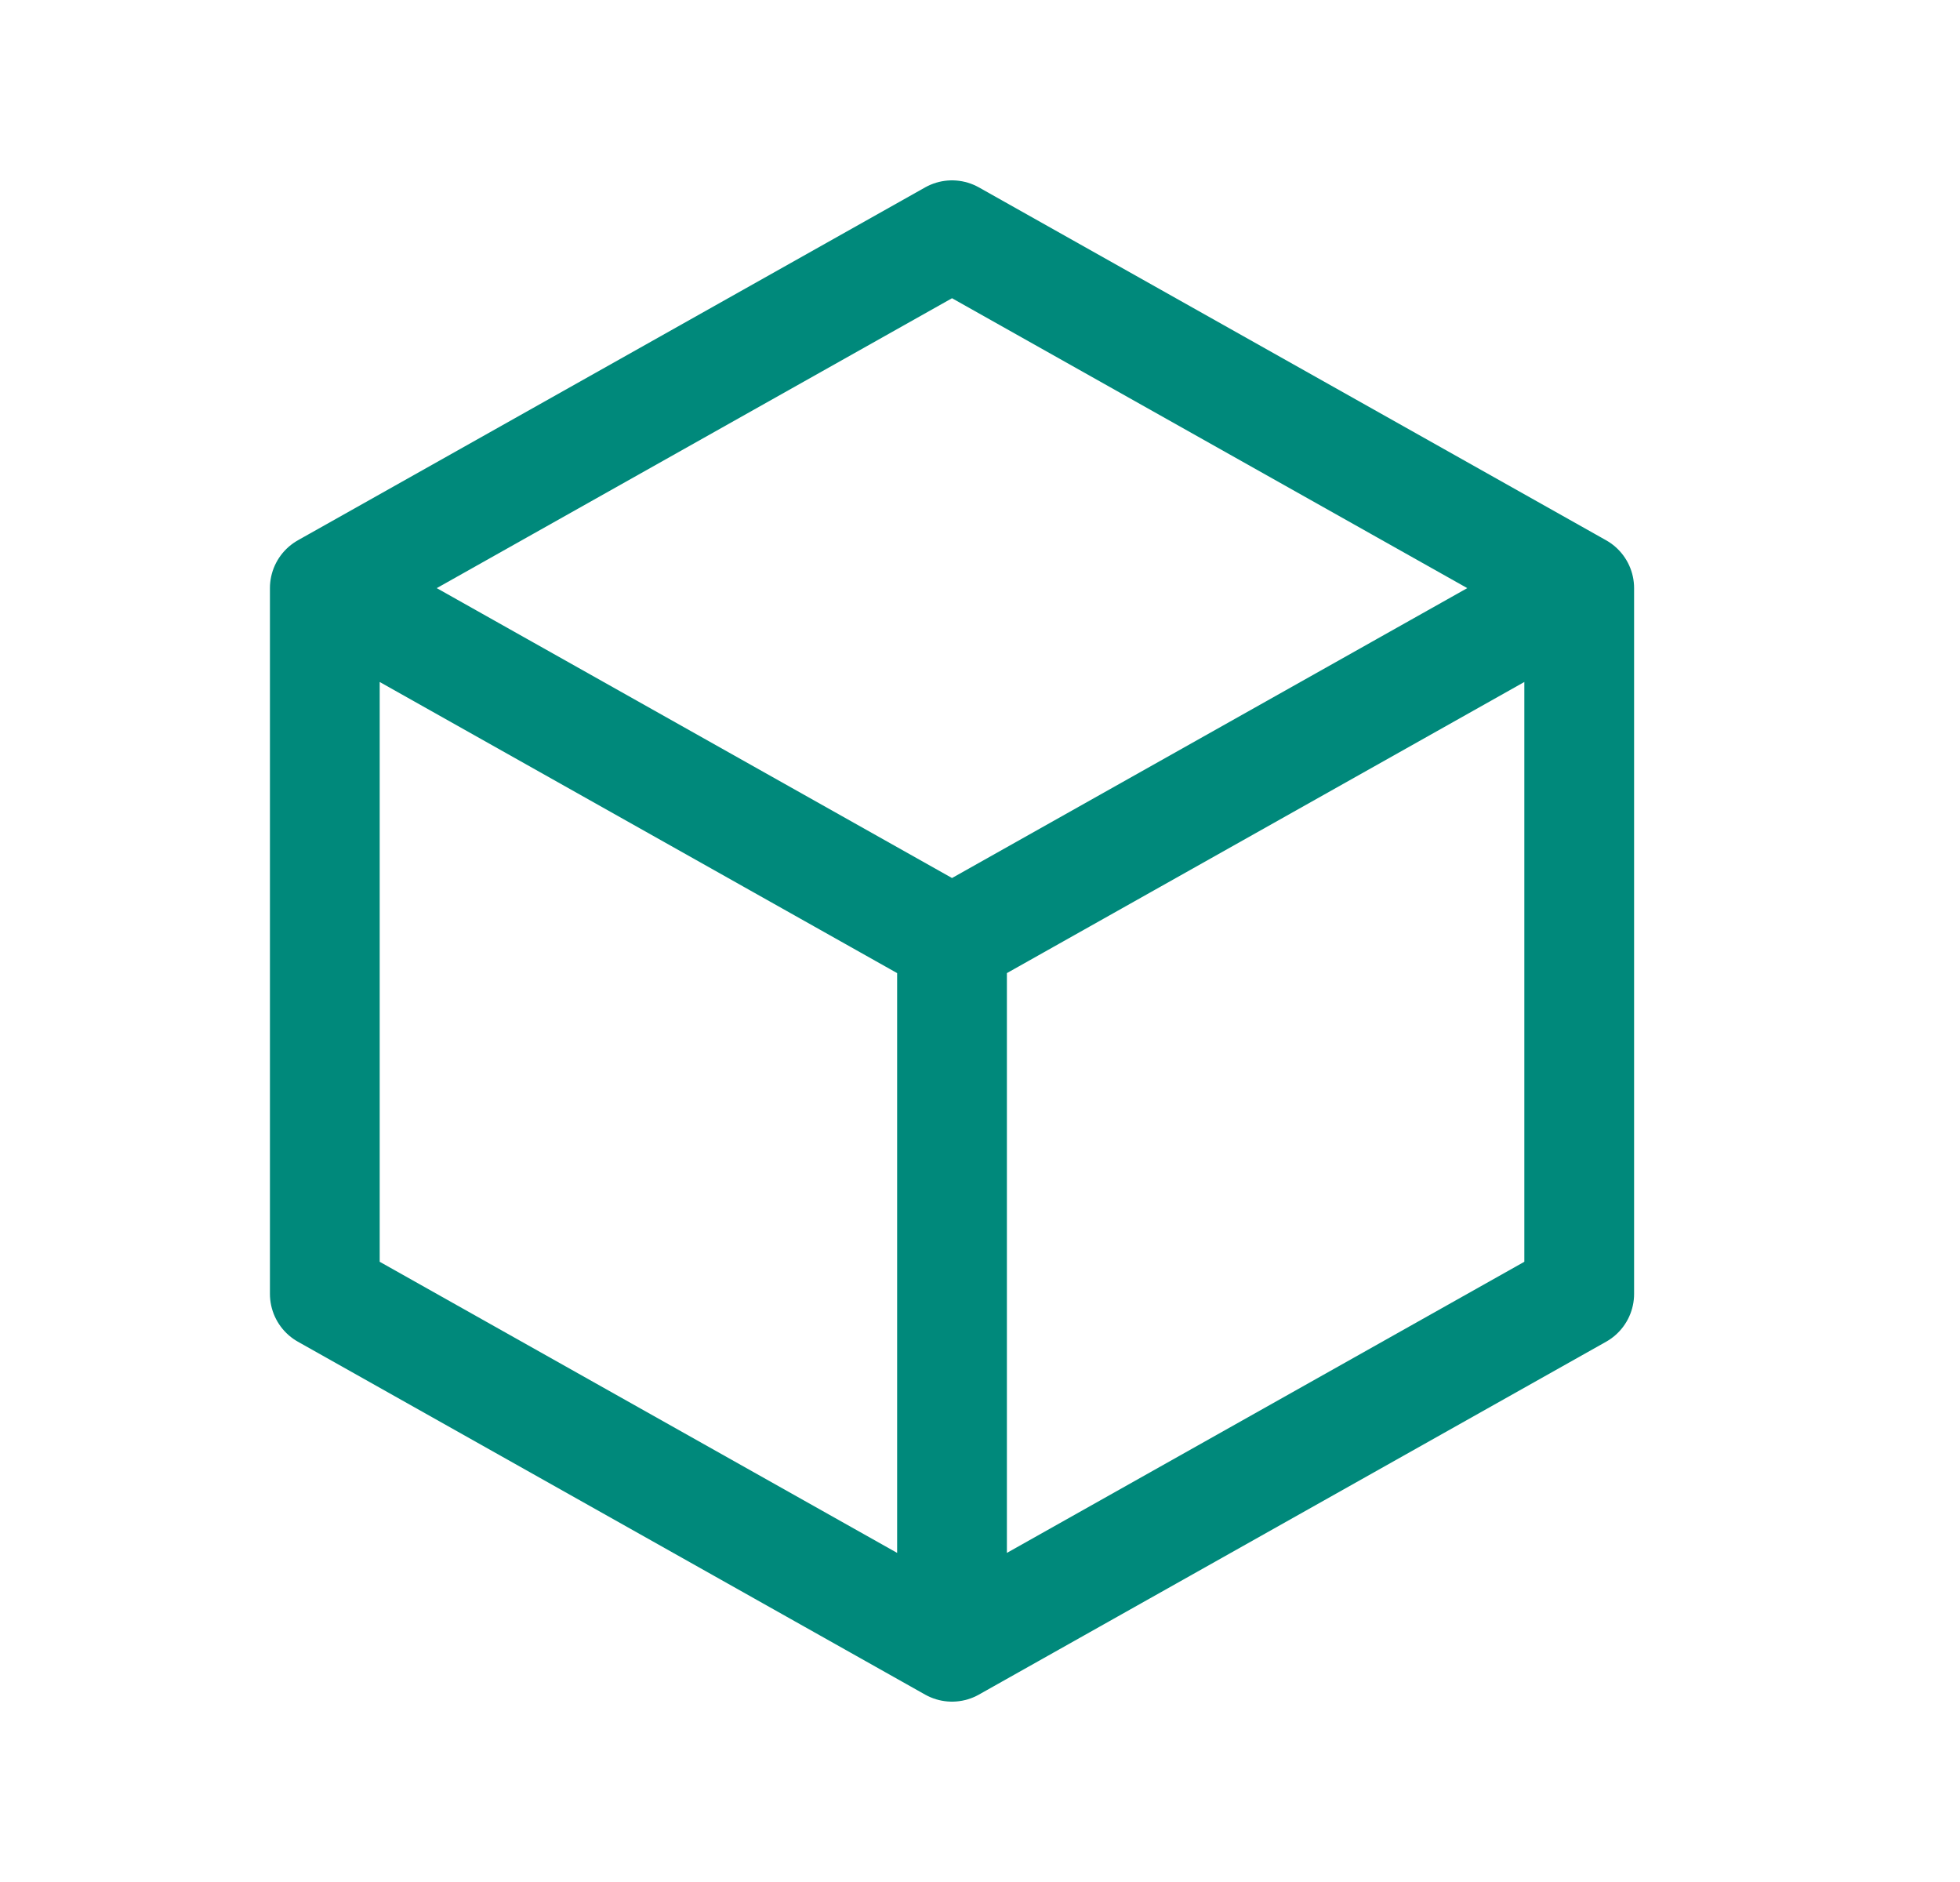 <svg width="25" height="24" viewBox="0 0 25 24" fill="none" xmlns="http://www.w3.org/2000/svg">
<path d="M20.143 7.5L12.143 3L4.143 7.5M20.143 7.5V16.5L12.143 21M20.143 7.5L12.143 12M12.143 21L4.143 16.5V7.5M12.143 21V12M4.143 7.5L12.143 12" stroke="#00897B" stroke-width="1.4" stroke-linecap="round" stroke-linejoin="round"/>
</svg>
